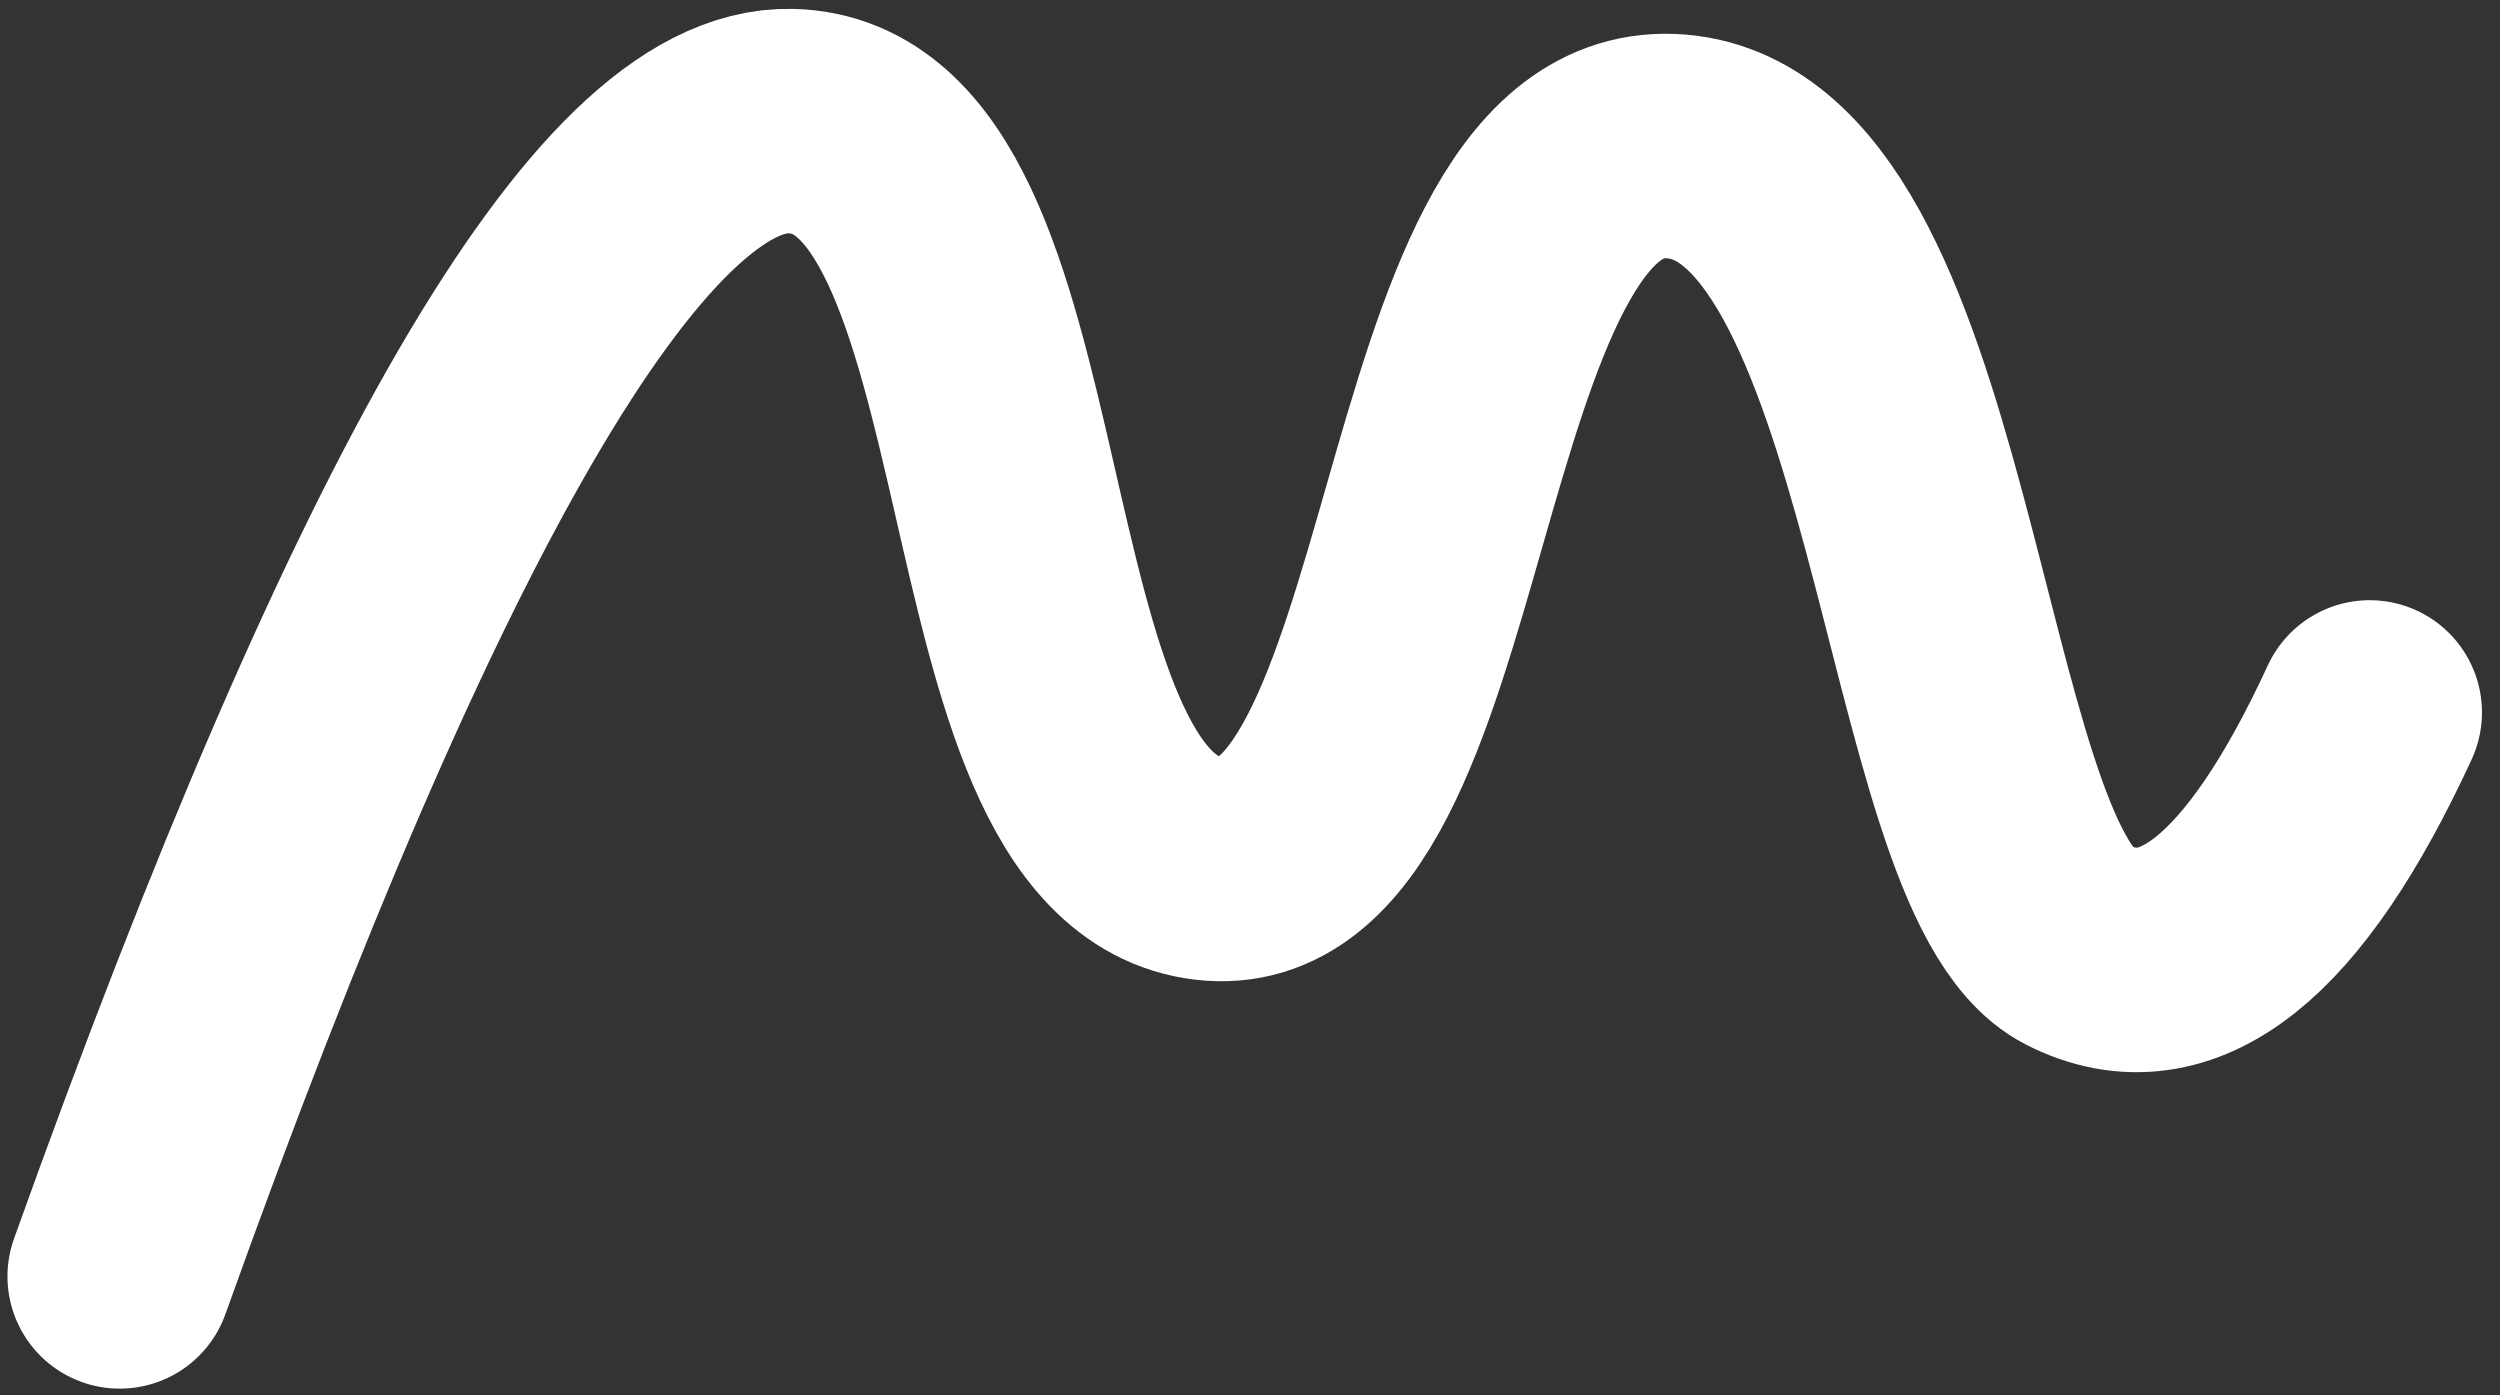 <?xml version="1.0" encoding="UTF-8"?>
<svg width="43px" height="24px" viewBox="0 0 43 24" version="1.1" xmlns="http://www.w3.org/2000/svg" xmlns:xlink="http://www.w3.org/1999/xlink">
    <rect x="0" y="0" width="43" height="24" fill="#333333" stroke="none"/>
    <title>logo-insights</title>
    <g id="Frontpage" stroke="none" stroke-width="1" fill="none" fill-rule="evenodd" stroke-linecap="round">
        <g id="merkelijkheidOS_frontpage-Copy" transform="translate(-259, -320)" stroke="#FFFFFF" stroke-width="3.861">
            <g id="Group-5" transform="translate(82, 157)">
                <g id="logo" transform="translate(147, 142.5)">
                    <g id="report_icon" transform="translate(19.459, 0)">
                        <g id="logo-insights" transform="translate(12.6, 22.582)">
                            <path d="M0,19.872 C4.767,6.55 8.616,-0.074 11.545,0.001 C15.94,0.112 14.522,12.352 18.721,12.851 C22.92,13.35 22.275,0.249 26.679,0.431 C31.084,0.614 31.093,12.856 33.672,14.169 C35.391,15.044 37.067,13.712 38.7,10.172" id="Path-6"></path>
                        </g>
                    </g>
                </g>
            </g>
        </g>
    </g>
</svg>